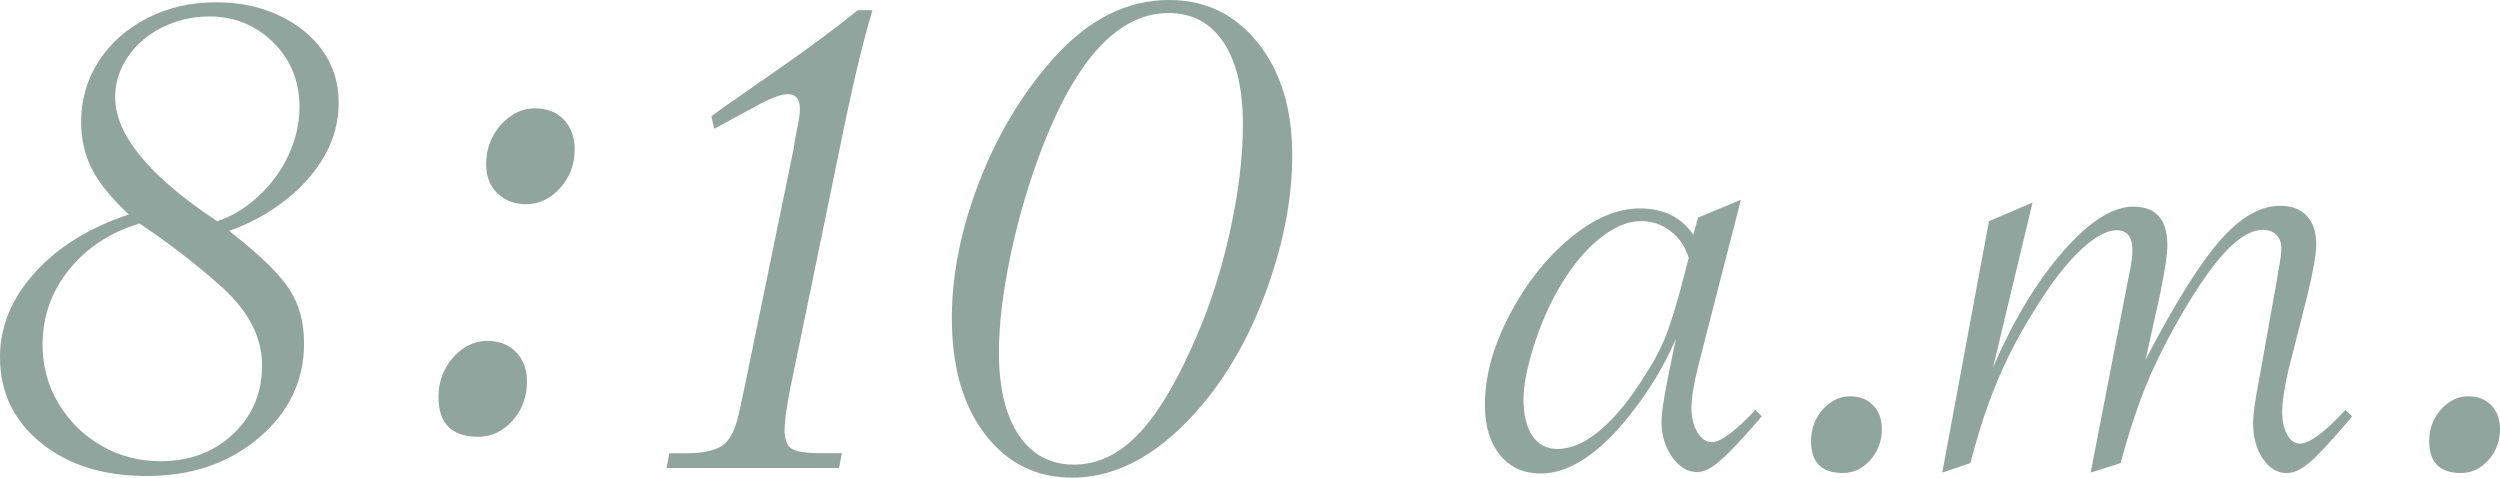 <?xml version="1.0" encoding="UTF-8"?>
<svg id="_レイヤー_2" data-name="レイヤー 2" xmlns="http://www.w3.org/2000/svg" viewBox="0 0 133.37 25.483">
  <defs>
    <style>
      .cls-1 {
        fill: #8fa59e;
      }
    </style>
  </defs>
  <g id="_レイヤー_1-2" data-name="レイヤー 1">
    <g>
      <path class="cls-1" d="m6.87,11.44c-.948-.887-1.609-1.705-1.982-2.451-.373-.746-.56-1.574-.56-2.482,0-1.19.312-2.27.938-3.238.625-.968,1.487-1.735,2.587-2.3,1.1-.564,2.325-.847,3.678-.847,1.251,0,2.376.238,3.374.711.999.474,1.775,1.11,2.331,1.907.555.797.832,1.71.832,2.739,0,.968-.237,1.887-.711,2.754-.475.868-1.155,1.66-2.043,2.376-.889.717-1.917,1.286-3.087,1.71l.303.242c1.432,1.13,2.405,2.093,2.92,2.89.515.797.771,1.751.771,2.86,0,1.997-.802,3.677-2.405,5.039-1.604,1.362-3.597,2.043-5.978,2.043-2.32,0-4.207-.59-5.659-1.771-1.453-1.18-2.18-2.709-2.18-4.585,0-1.614.615-3.107,1.847-4.479,1.23-1.372,2.905-2.411,5.023-3.117Zm.575.484c-1.554.464-2.805,1.281-3.753,2.451-.948,1.17-1.422,2.512-1.422,4.025,0,1.13.282,2.169.847,3.117.565.948,1.327,1.7,2.285,2.255.958.555,2.013.832,3.163.832,1.553,0,2.845-.484,3.874-1.453,1.028-.969,1.543-2.189,1.543-3.662,0-1.574-.797-3.036-2.391-4.388-1.231-1.09-2.613-2.149-4.146-3.178Zm4.146-.121c.787-.262,1.523-.711,2.209-1.347.686-.635,1.221-1.372,1.604-2.209.383-.837.574-1.68.574-2.527,0-1.392-.469-2.547-1.407-3.465-.938-.918-2.072-1.377-3.404-1.377-.888,0-1.721.192-2.497.575-.776.383-1.392.908-1.846,1.574-.454.666-.681,1.382-.681,2.149,0,2.018,1.815,4.227,5.447,6.628Z"/>
      <path class="cls-1" d="m28.114,20.365c0,.807-.257,1.498-.771,2.073s-1.125.863-1.831.863c-1.412,0-2.118-.706-2.118-2.119,0-.564.121-1.069.363-1.513.242-.443.56-.802.953-1.074.394-.272.821-.409,1.286-.409.646,0,1.16.202,1.544.605.383.404.574.928.574,1.574Zm2.543-12.408c0,.807-.258,1.498-.772,2.073-.515.575-1.125.863-1.831.863-.604,0-1.109-.191-1.513-.575-.404-.383-.605-.897-.605-1.543,0-.565.121-1.069.363-1.513.242-.444.56-.802.953-1.074.394-.272.822-.408,1.286-.408.646,0,1.16.202,1.544.605.383.404.575.928.575,1.574Z"/>
      <path class="cls-1" d="m44.759,24.968h-9.2l.151-.787h.848c.988,0,1.674-.156,2.058-.469.383-.312.666-.933.848-1.861l.242-1.12,2.603-12.651.182-1.059c.121-.524.182-.928.182-1.211,0-.524-.212-.787-.636-.787-.323,0-.798.162-1.423.484l-2.512,1.362-.151-.666.575-.424,3.39-2.361c1.493-1.049,2.773-2.007,3.844-2.875h.786c-.504,1.655-1.079,4.076-1.725,7.263l-2.663,12.923c-.202,1.049-.303,1.785-.303,2.209,0,.504.126.837.378.999.252.162.782.242,1.589.242h1.09l-.151.787Z"/>
      <path class="cls-1" d="m68.939,8.292c0,2.199-.43,4.515-1.287,6.946-.857,2.432-1.992,4.505-3.404,6.219-2.22,2.684-4.57,4.025-7.052,4.025-1.917,0-3.465-.772-4.646-2.315-1.18-1.543-1.771-3.606-1.771-6.189,0-2.34.489-4.771,1.468-7.294.979-2.522,2.295-4.711,3.95-6.567,1.855-2.078,3.914-3.117,6.174-3.117,1.937,0,3.515.762,4.736,2.285,1.22,1.523,1.831,3.526,1.831,6.007Zm-2.634-1.665c0-1.896-.348-3.359-1.044-4.388-.696-1.029-1.67-1.543-2.92-1.543-2.604,0-4.823,2.32-6.658,6.961-.747,1.917-1.332,3.879-1.756,5.886-.424,2.008-.636,3.758-.636,5.251,0,1.897.354,3.37,1.06,4.418.706,1.049,1.685,1.574,2.936,1.574,1.211,0,2.32-.504,3.329-1.513,1.009-1.009,1.998-2.592,2.966-4.751.848-1.856,1.514-3.859,1.998-6.007.483-2.149.726-4.111.726-5.886Z"/>
      <path class="cls-1" d="m92.873,10.659l-2.275,8.861c-.242.969-.363,1.727-.363,2.276,0,.484.104.904.314,1.259.21.355.468.533.775.533.468,0,1.242-.573,2.324-1.719l.339.339-.267.315c-.855.985-1.513,1.675-1.974,2.07-.46.395-.859.593-1.198.593-.517,0-.965-.27-1.344-.811s-.568-1.166-.568-1.876c0-.516.193-1.687.581-3.511l.193-.92c-.598,1.388-1.396,2.72-2.396,3.995-1.68,2.131-3.285,3.196-4.818,3.196-.92,0-1.646-.331-2.179-.993-.533-.662-.8-1.55-.8-2.663,0-1.517.433-3.107,1.296-4.77.863-1.662,1.937-3.03,3.22-4.104,1.283-1.073,2.53-1.61,3.741-1.61,1.274,0,2.227.468,2.856,1.404l.267-.92,2.275-.944Zm-2.784,3.099c-.193-.613-.521-1.093-.98-1.441-.46-.347-.989-.521-1.586-.521-.71,0-1.461.327-2.252.98-.791.654-1.517,1.562-2.179,2.724-.517.92-.948,1.937-1.295,3.051-.348,1.114-.521,2.034-.521,2.76,0,.823.157,1.469.472,1.937.314.469.763.702,1.344.702.742,0,1.518-.347,2.324-1.041.808-.694,1.606-1.687,2.397-2.978.484-.742.863-1.485,1.138-2.228.274-.742.581-1.775.92-3.099l.218-.847Z"/>
      <path class="cls-1" d="m100.392,22.886c0,.646-.205,1.198-.617,1.658-.411.46-.899.69-1.465.69-1.13,0-1.694-.565-1.694-1.695,0-.452.097-.855.29-1.21.194-.355.448-.642.763-.86.314-.218.657-.327,1.029-.327.517,0,.928.162,1.234.484.307.323.46.743.46,1.259Z"/>
      <path class="cls-1" d="m113.13,24.702l-1.598.509,1.913-9.854.169-.847c.097-.468.146-.855.146-1.162,0-.71-.283-1.065-.848-1.065-.532,0-1.179.359-1.937,1.077-.759.719-1.559,1.755-2.397,3.111-.549.872-1.021,1.711-1.416,2.518-.396.807-.759,1.667-1.09,2.579-.331.912-.649,1.957-.956,3.135l-1.501.509,2.493-13.413,2.324-.993-2.105,8.789c1.081-2.502,2.319-4.556,3.716-6.162,1.396-1.606,2.651-2.409,3.765-2.409,1.211,0,1.816.686,1.816,2.058,0,.468-.121,1.3-.363,2.494l-.799,3.608c1.565-3.002,2.889-5.121,3.971-6.355,1.081-1.235,2.154-1.852,3.22-1.852.597,0,1.065.178,1.404.533.339.355.509.864.509,1.525,0,.532-.162,1.453-.484,2.76l-.751,2.978-.242.944c-.226,1.001-.339,1.743-.339,2.228,0,.517.089.932.267,1.247s.403.472.678.472c.517,0,1.323-.597,2.421-1.792l.363.339-.218.266c-.92,1.082-1.602,1.812-2.046,2.191-.444.379-.852.569-1.223.569-.5,0-.924-.254-1.271-.763-.348-.508-.521-1.142-.521-1.901,0-.468.104-1.235.314-2.3l.896-5.012.146-.872c.097-.484.146-.872.146-1.162s-.089-.524-.267-.702c-.178-.177-.42-.266-.727-.266-.355,0-.746.149-1.174.448-.428.299-.884.755-1.368,1.368-.484.614-1.025,1.42-1.622,2.421-.808,1.372-1.461,2.651-1.961,3.837-.501,1.187-.985,2.643-1.453,4.37Z"/>
      <path class="cls-1" d="m133.37,22.886c0,.646-.206,1.198-.617,1.658-.412.46-.9.69-1.465.69-1.13,0-1.695-.565-1.695-1.695,0-.452.097-.855.291-1.21.193-.355.447-.642.763-.86.314-.218.657-.327,1.028-.327.517,0,.929.162,1.235.484.307.323.46.743.46,1.259Z"/>
    </g>
  </g>
</svg>